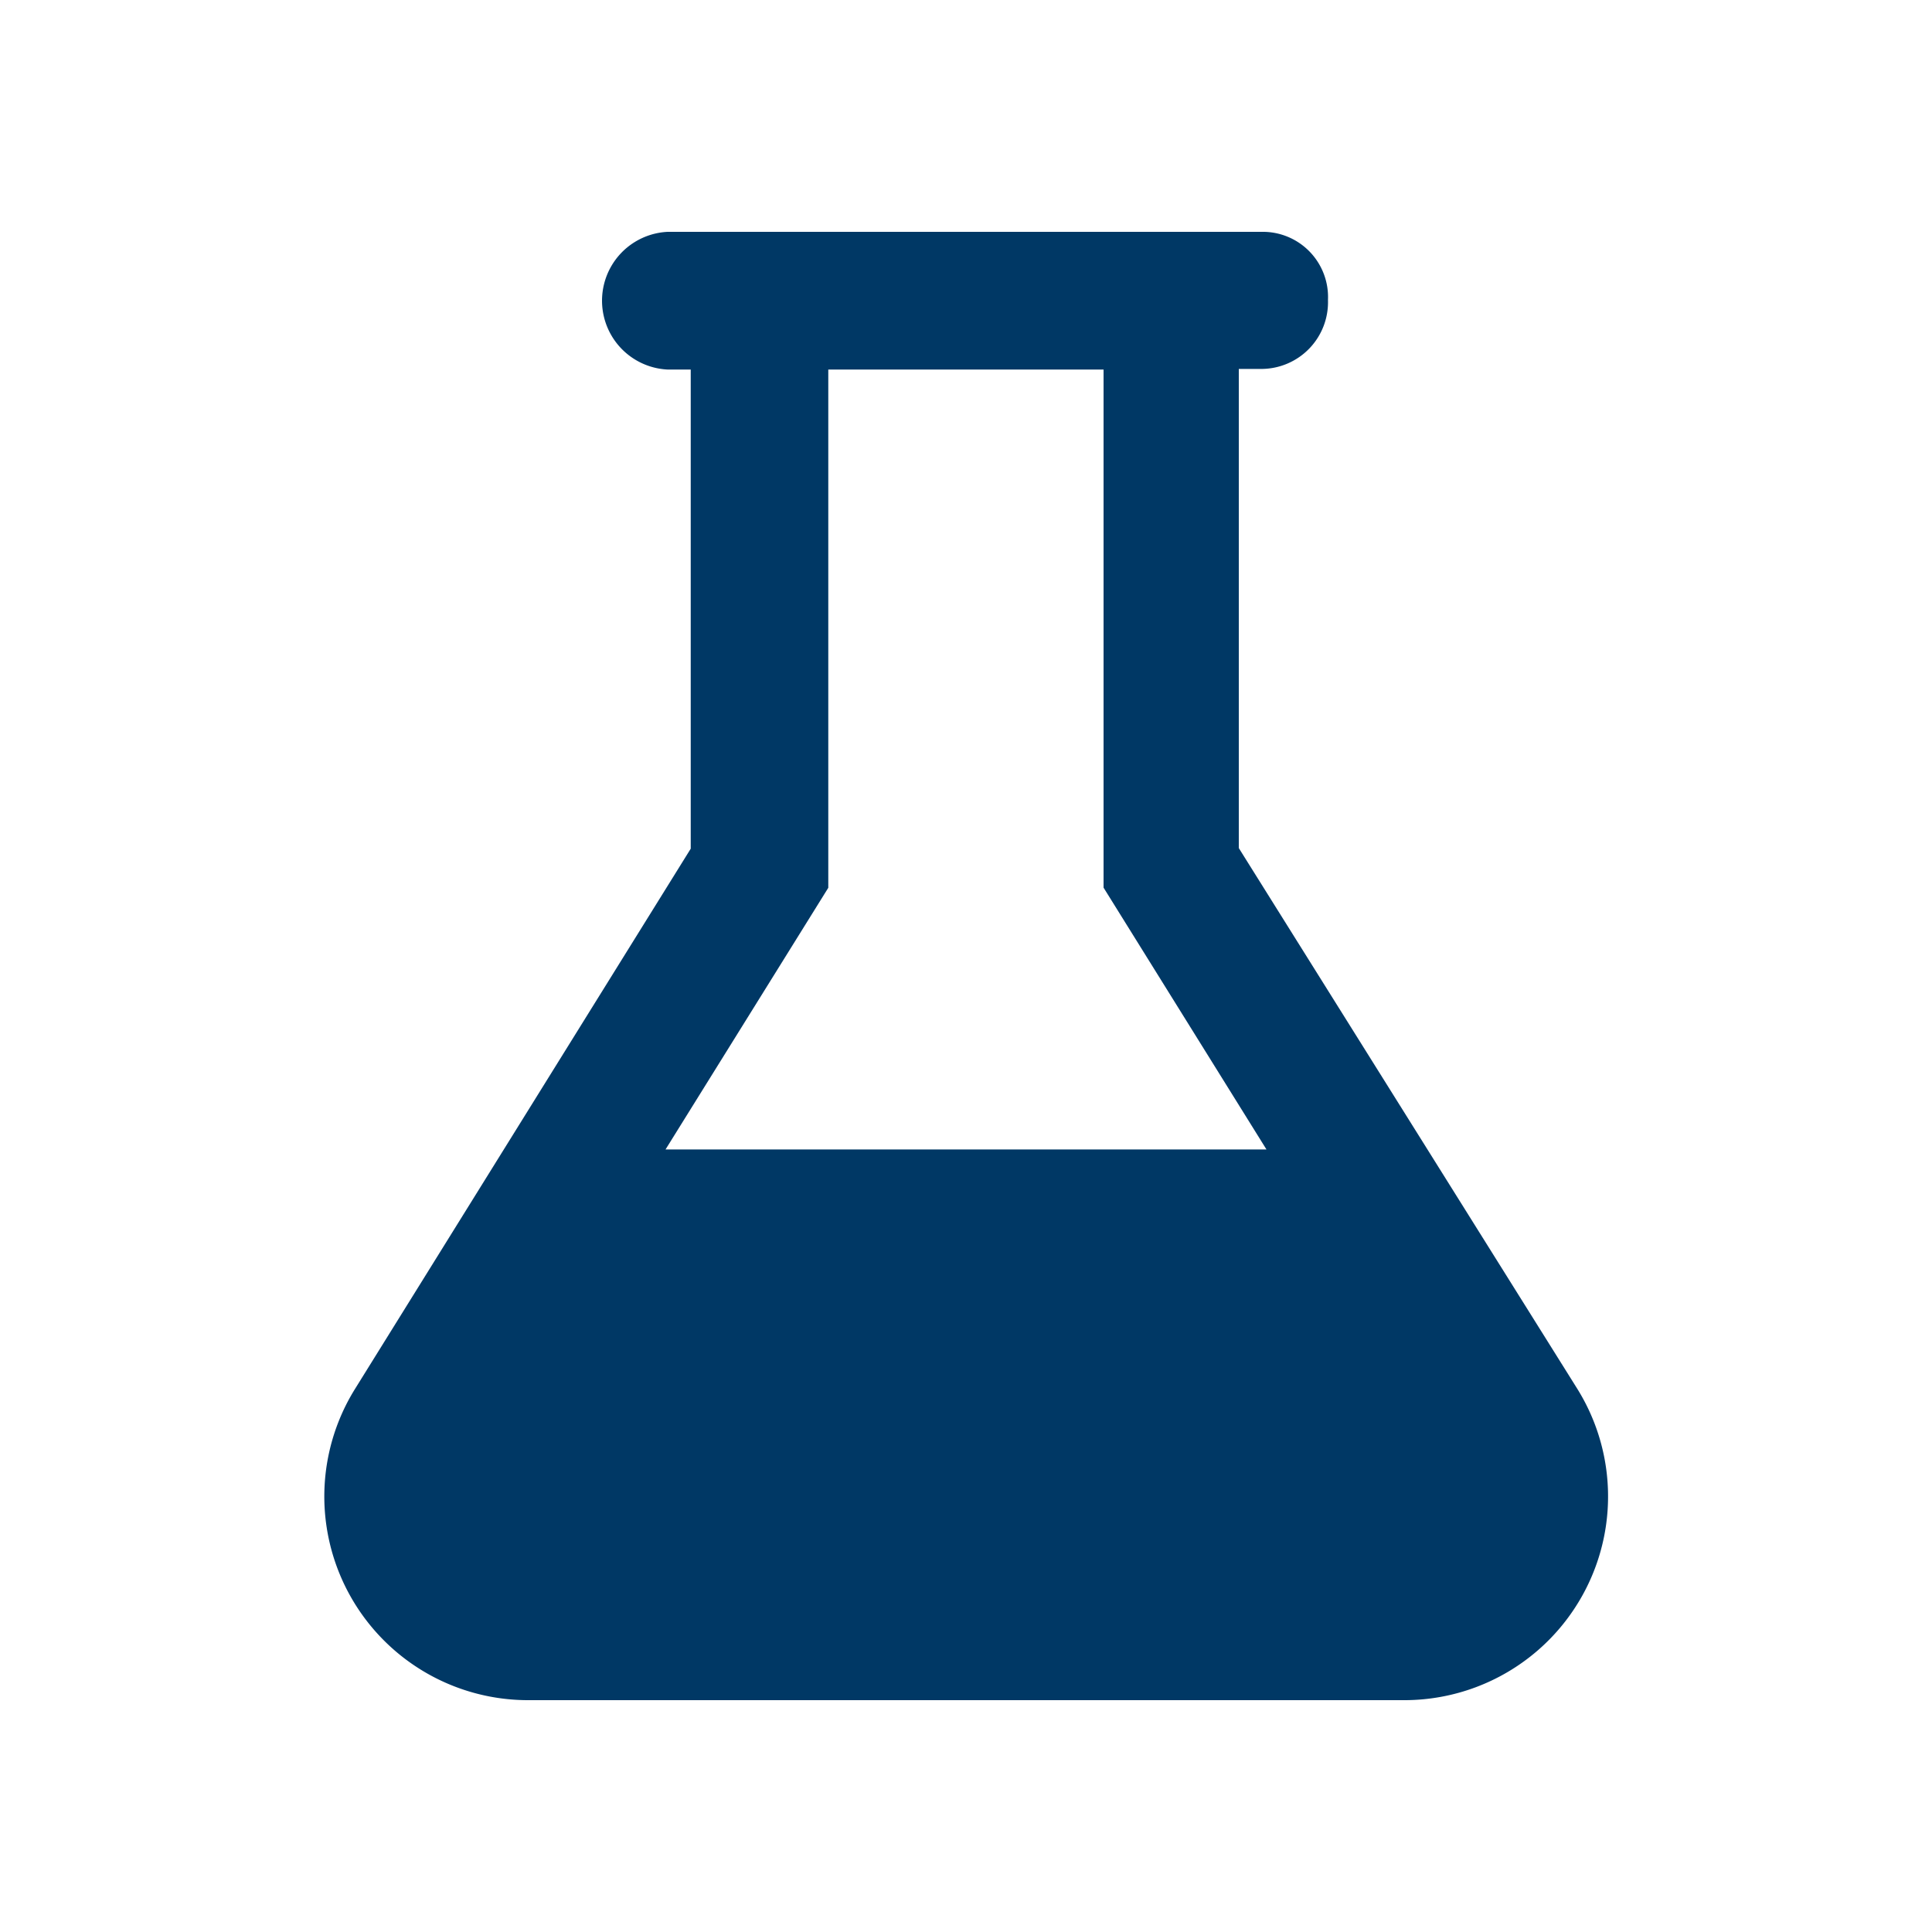 <svg id="Layer_1" data-name="Layer 1" xmlns="http://www.w3.org/2000/svg" width="125" height="125" viewBox="0 0 125 125"><defs><style>.cls-1{fill:#003865;}</style></defs><path class="cls-1" d="M102.06,89.87l-21.91-35v-31h1.48a4.32,4.32,0,0,0,4.29-4.46A4.22,4.22,0,0,0,81.63,15H43.2a4.46,4.46,0,0,0,0,8.91h1.49v31l-21.75,35A13.18,13.18,0,0,0,34.09,110H90.91A13.18,13.18,0,0,0,102.06,89.87Zm-59-15.5L53.59,57.44V23.91H71.4V57.43L81.94,74.37Z"/></svg>
